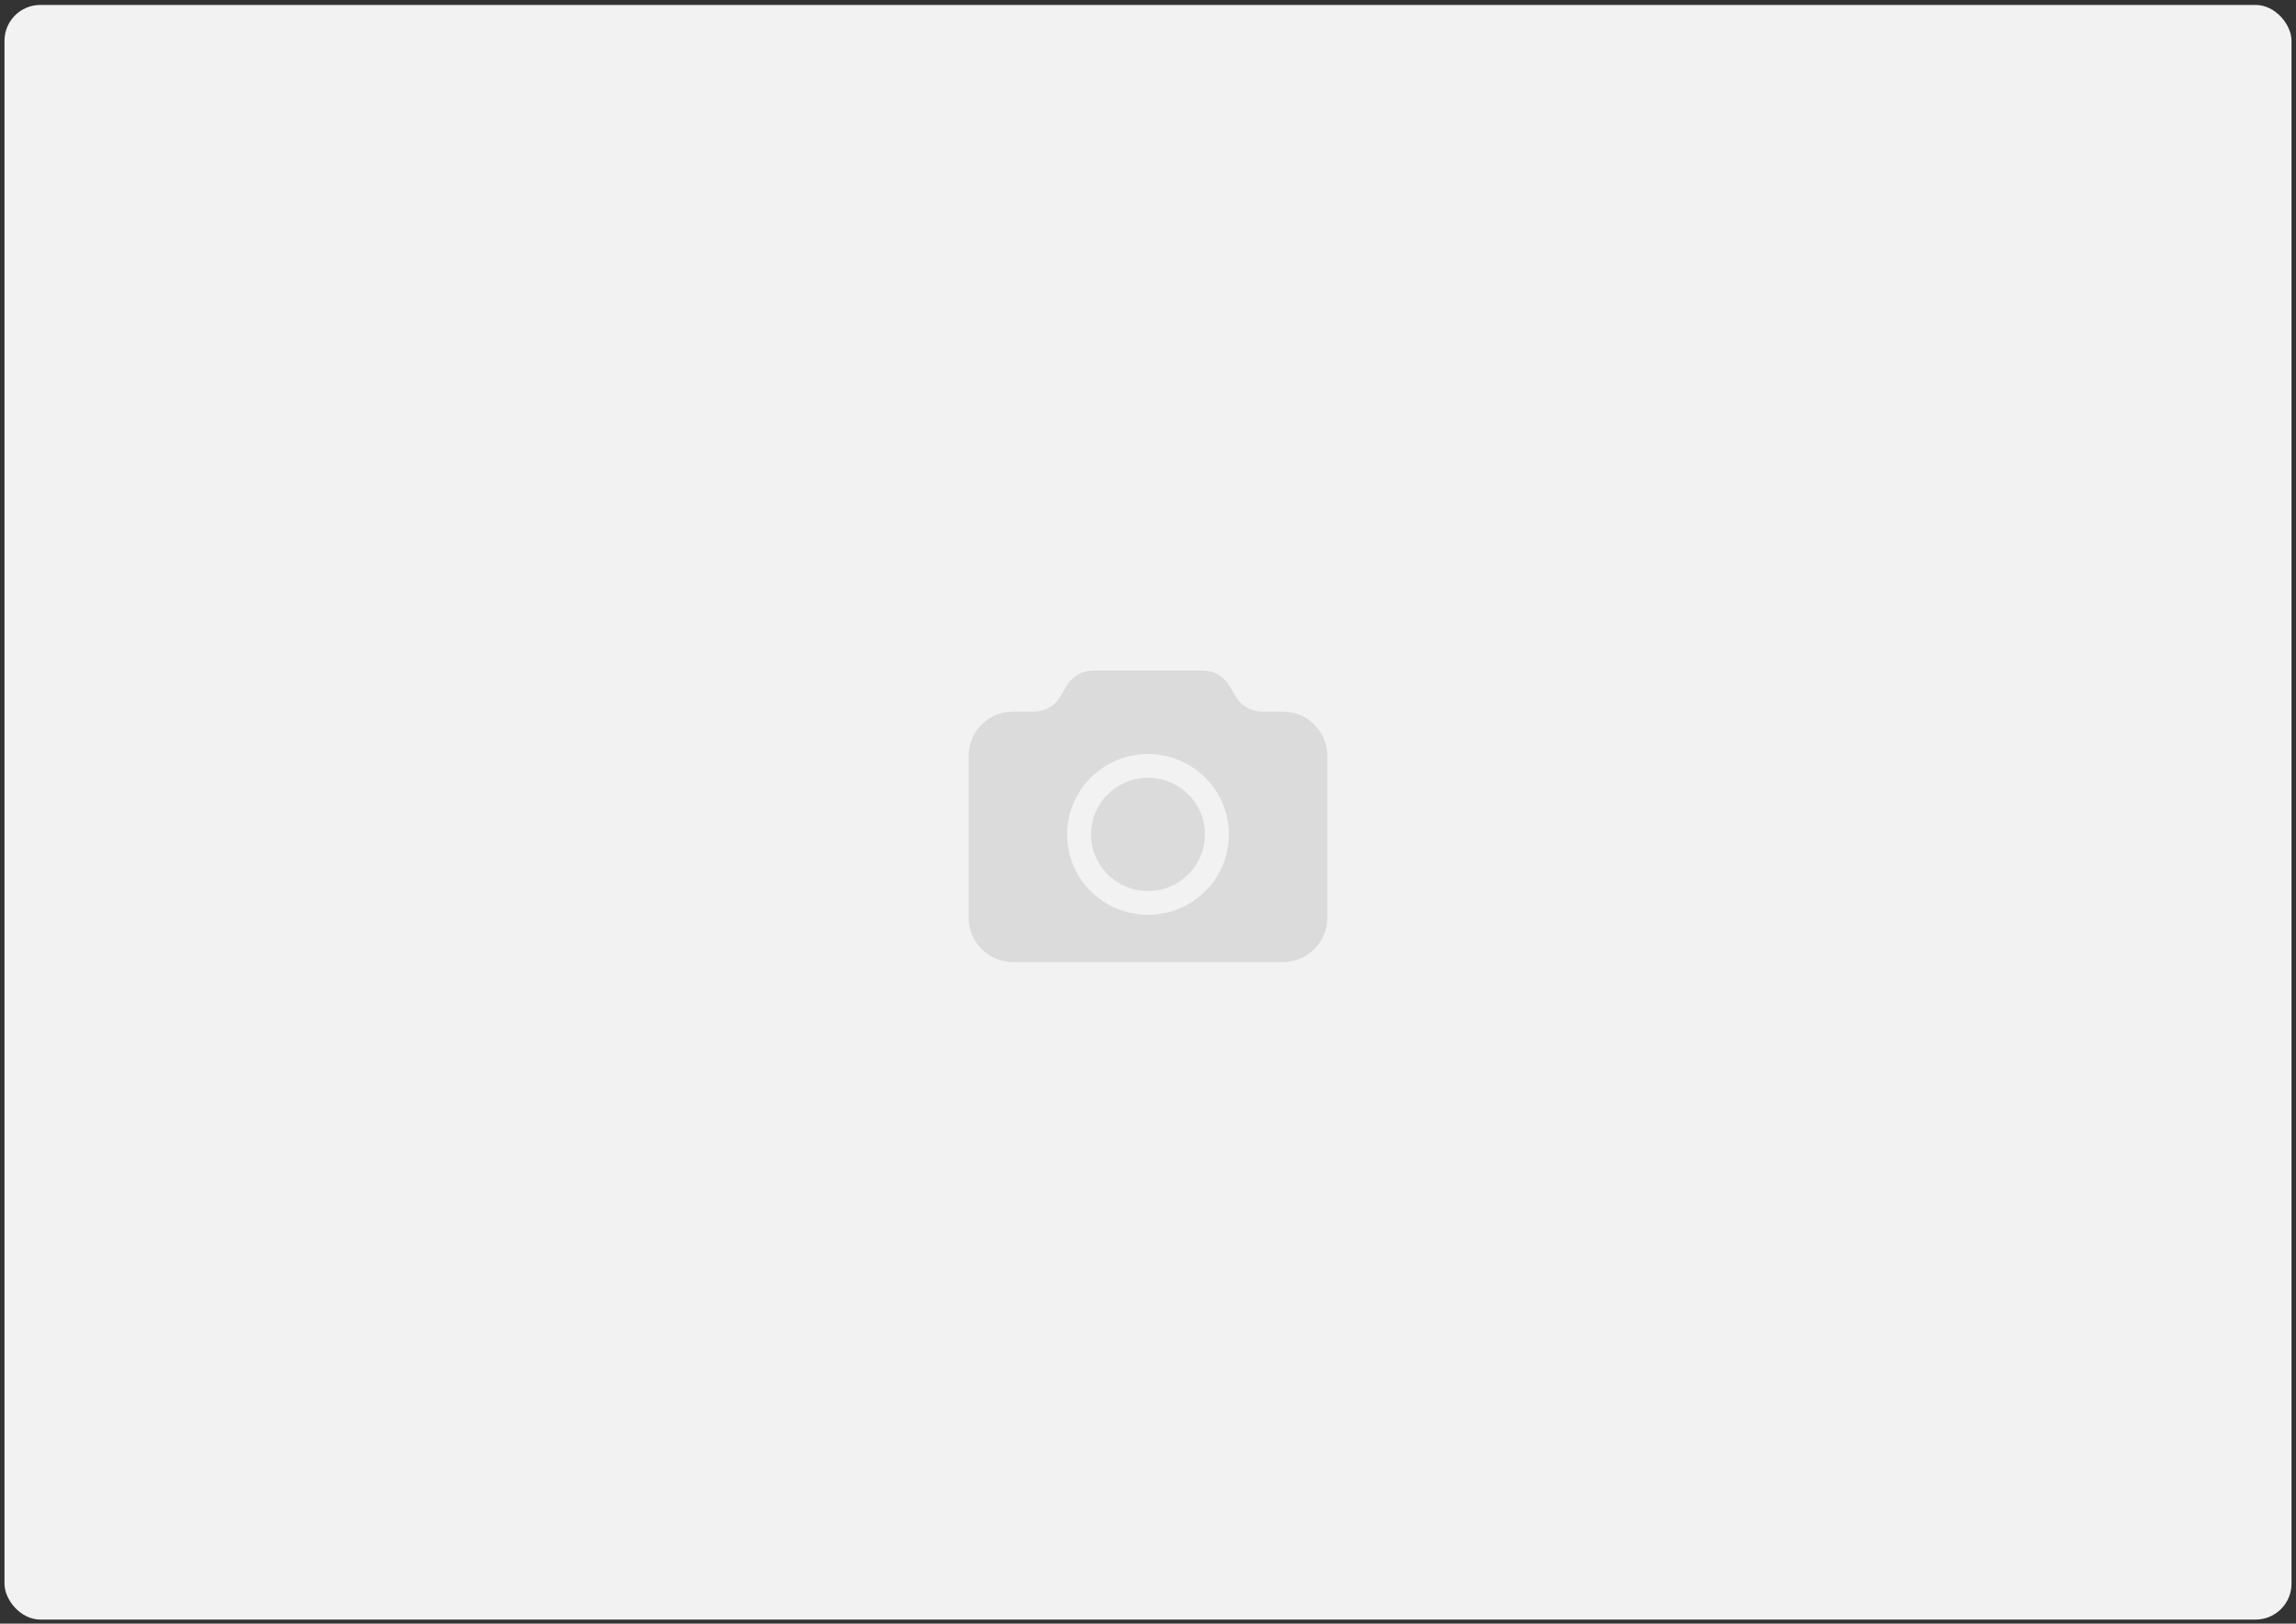 <svg width="256" height="181" viewBox="0 0 256 181" fill="none" xmlns="http://www.w3.org/2000/svg">
<rect x="0" y="0" width="256" height="181" fill="#333333" stroke="none"/>
<rect x="0.5" y="0.55" width="255" height="180" rx="4" fill="#F2F2F2"/>
<path d="M127.999 99.331C131.507 99.331 134.351 96.504 134.351 93.018C134.351 89.531 131.507 86.704 127.999 86.704C124.491 86.704 121.647 89.531 121.647 93.018C121.647 96.504 124.491 99.331 127.999 99.331Z" fill="#DBDBDB"/>
<path d="M143.037 79.329H140.724C140.124 79.329 139.536 79.171 139.017 78.873C138.498 78.575 138.067 78.146 137.767 77.63L137.072 76.441C136.772 75.927 136.341 75.5 135.823 75.203C135.304 74.906 134.716 74.75 134.118 74.75H121.871C121.275 74.754 120.69 74.913 120.175 75.211C119.659 75.509 119.231 75.936 118.933 76.449L118.238 77.638C117.938 78.153 117.507 78.58 116.989 78.876C116.47 79.173 115.882 79.329 115.284 79.329H112.968C112.315 79.328 111.669 79.455 111.065 79.703C110.462 79.95 109.914 80.314 109.452 80.773C108.99 81.231 108.625 81.776 108.375 82.376C108.126 82.976 107.999 83.619 108 84.267V102.32C108 103.628 108.523 104.882 109.453 105.806C110.383 106.731 111.645 107.25 112.96 107.25H143.037C144.353 107.25 145.615 106.731 146.545 105.806C147.476 104.882 147.999 103.628 148 102.32V84.267C148.001 83.619 147.873 82.977 147.624 82.378C147.375 81.778 147.01 81.234 146.549 80.775C146.088 80.317 145.541 79.953 144.938 79.705C144.335 79.457 143.689 79.329 143.037 79.329ZM127.999 101.988C125.607 101.987 123.314 101.043 121.623 99.363C119.932 97.683 118.98 95.405 118.978 93.028C118.978 91.851 119.211 90.685 119.664 89.597C120.117 88.509 120.782 87.52 121.619 86.687C122.457 85.854 123.452 85.194 124.546 84.743C125.641 84.292 126.814 84.06 127.999 84.06C130.392 84.06 132.687 85.005 134.379 86.687C136.071 88.369 137.022 90.65 137.022 93.028C137.02 95.405 136.068 97.684 134.376 99.364C132.684 101.044 130.39 101.988 127.999 101.988Z" fill="#DBDBDB"/>
</svg>
